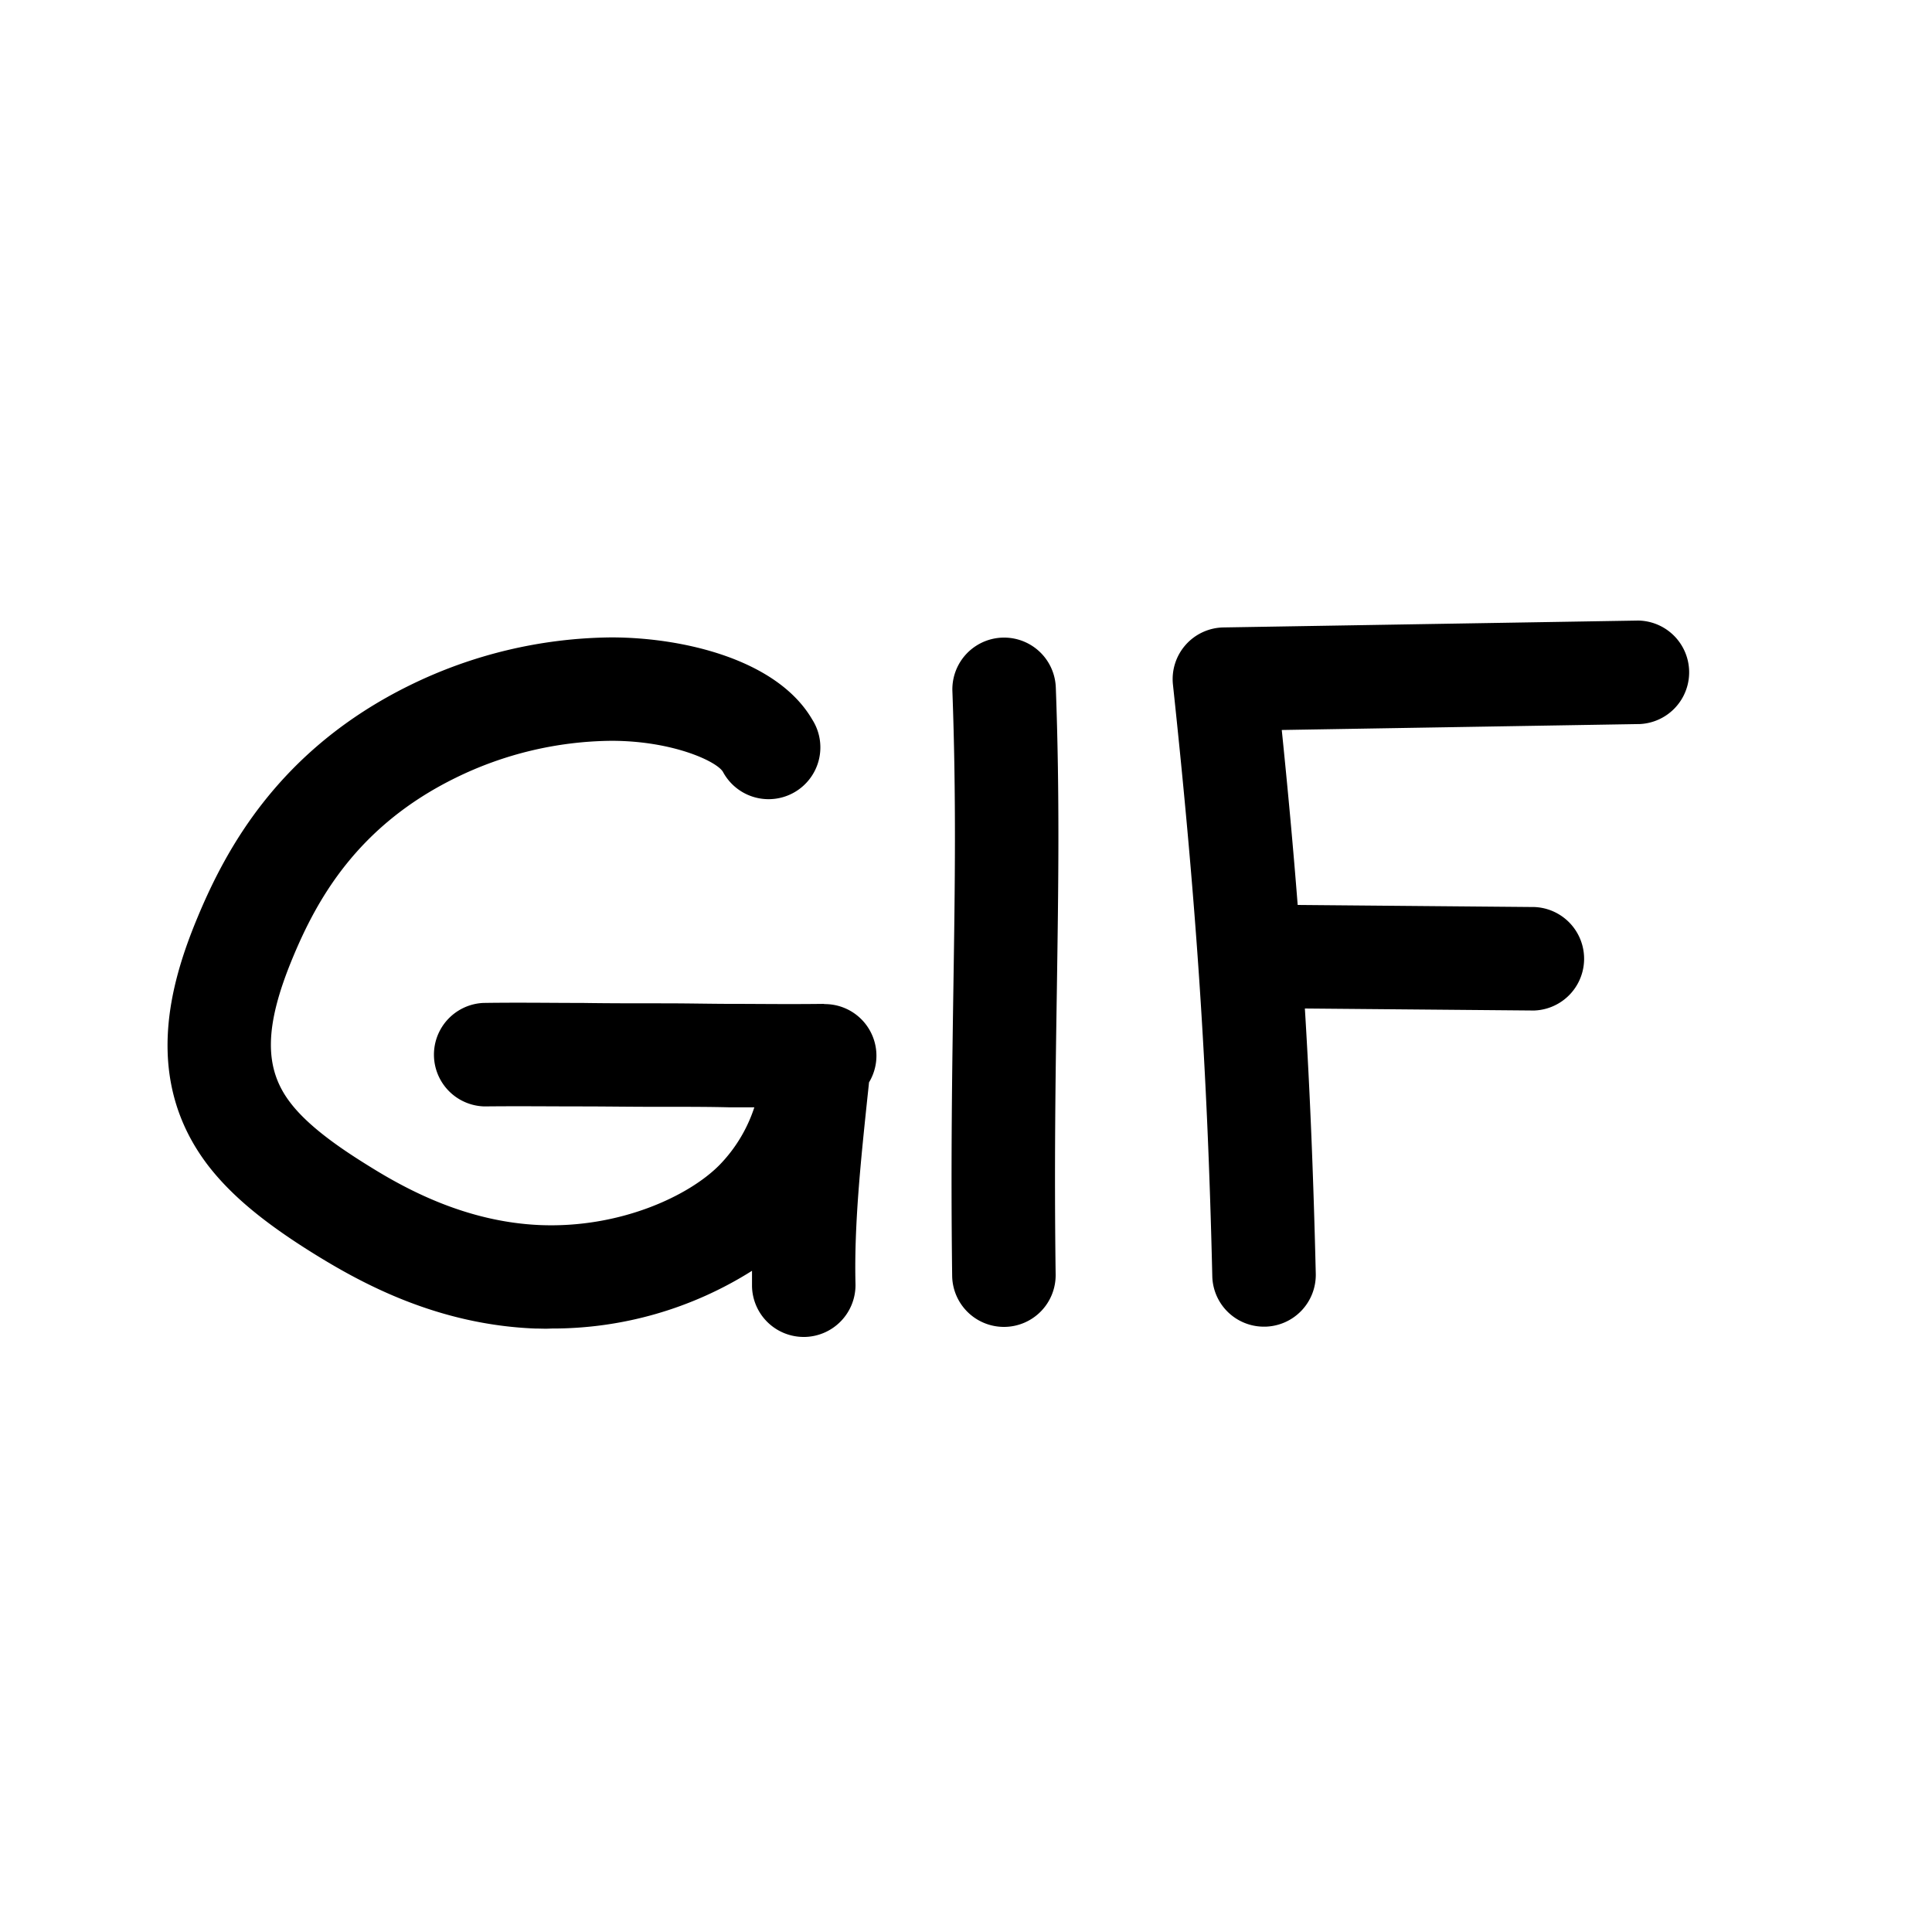 <?xml version="1.0" encoding="UTF-8"?> <svg xmlns="http://www.w3.org/2000/svg" data-name="Layer 1" viewBox="0 0 250 250"><path d="M136.62 88.92c.52 14 .33 26.15.14 39-.17 11-.35 22.47-.16 37a6.69 6.69 0 01-6.61 6.78h-.09a6.7 6.7 0 01-6.69-6.6c-.19-14.75 0-26.78.16-37.4.2-13.18.37-24.55-.13-38.25a6.69 6.69 0 0113.38-.5zM212 80.3l-53.67.89a6.69 6.69 0 00-6.55 7.41c3 28.08 4.46 49.54 5.09 76.53a6.68 6.68 0 006.69 6.54h.16a6.7 6.7 0 006.54-6.85c-.29-12.19-.73-23.27-1.41-34.32l29.6.26h.06a6.7 6.7 0 00.06-13.39l-30.65-.27c-.57-7.28-1.25-14.72-2.06-22.64l46.36-.77A6.7 6.7 0 00212 80.3zm-105.35 49.6c-4.85.06-8.32 0-12 0-2.68 0-5.44-.07-8.84-.07-3.87 0-7.21 0-10.43-.05-4.2 0-8.18-.07-12.85 0a6.7 6.7 0 00.15 13.39c4.53-.05 8.44 0 12.58 0 3.26 0 6.65.06 10.58.05 3.28 0 6 0 8.63.07h3.14a19.26 19.26 0 01-4.49 7.44c-4 4.07-13 8.24-23.32 7.79-9.36-.42-17-4.49-21.86-7.51-3.24-2-7.84-5-10.36-8.31-3.46-4.49-3.37-9.93.3-18.77 3.13-7.53 8.34-17 21-23.24a46.64 46.64 0 0120.25-4.83c7.81 0 13.53 2.6 14.41 4a6.7 6.7 0 1011.57-6.74c-4.56-7.84-16.84-10.64-26-10.64A60.35 60.35 0 0053 88.69C36.11 97 29.23 109.87 25.52 118.81c-3.49 8.41-7.14 20.9 1.46 32.07 3 3.86 7.27 7.42 13.93 11.53 6.18 3.81 15.83 9 28.31 9.5.7 0 1.39.05 2.09 0a48.35 48.35 0 0026-7.47v2A6.69 6.69 0 00104 173h.16a6.71 6.71 0 006.54-6.86c-.19-7.68.7-16.06 1.55-24.18.07-.64.14-1.27.2-1.9a6.68 6.68 0 00-5.83-10.13z"></path></svg> 
